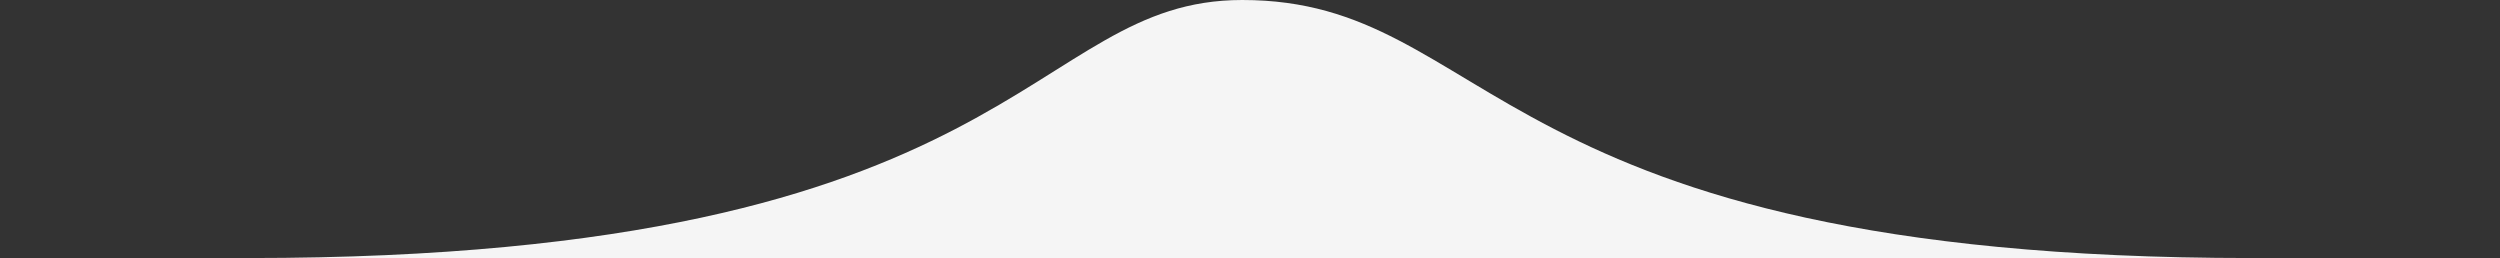 <?xml version="1.0" encoding="UTF-8" standalone="no"?><!DOCTYPE svg PUBLIC "-//W3C//DTD SVG 1.1//EN" "http://www.w3.org/Graphics/SVG/1.1/DTD/svg11.dtd"><svg width="100%" height="100%" viewBox="0 0 6896 713" version="1.1" xmlns="http://www.w3.org/2000/svg" xmlns:xlink="http://www.w3.org/1999/xlink" xml:space="preserve" xmlns:serif="http://www.serif.com/" style="fill-rule:evenodd;clip-rule:evenodd;stroke-linejoin:round;stroke-miterlimit:2;"><rect x="0" y="0" width="6896" height="713" fill="#333333" stroke="none"/><path d="M686.708,711.804c2139.6,0 2143.15,-711.804 2739.89,-711.804c696.667,0 669.879,711.804 2783.35,711.804c2113.47,0 -1357.02,0 -1357.02,0l-2762.34,0c-0,0 -3543.47,0 -1403.88,0Z" style="fill:#f5f5f5;fill-rule:nonzero;"/></svg>